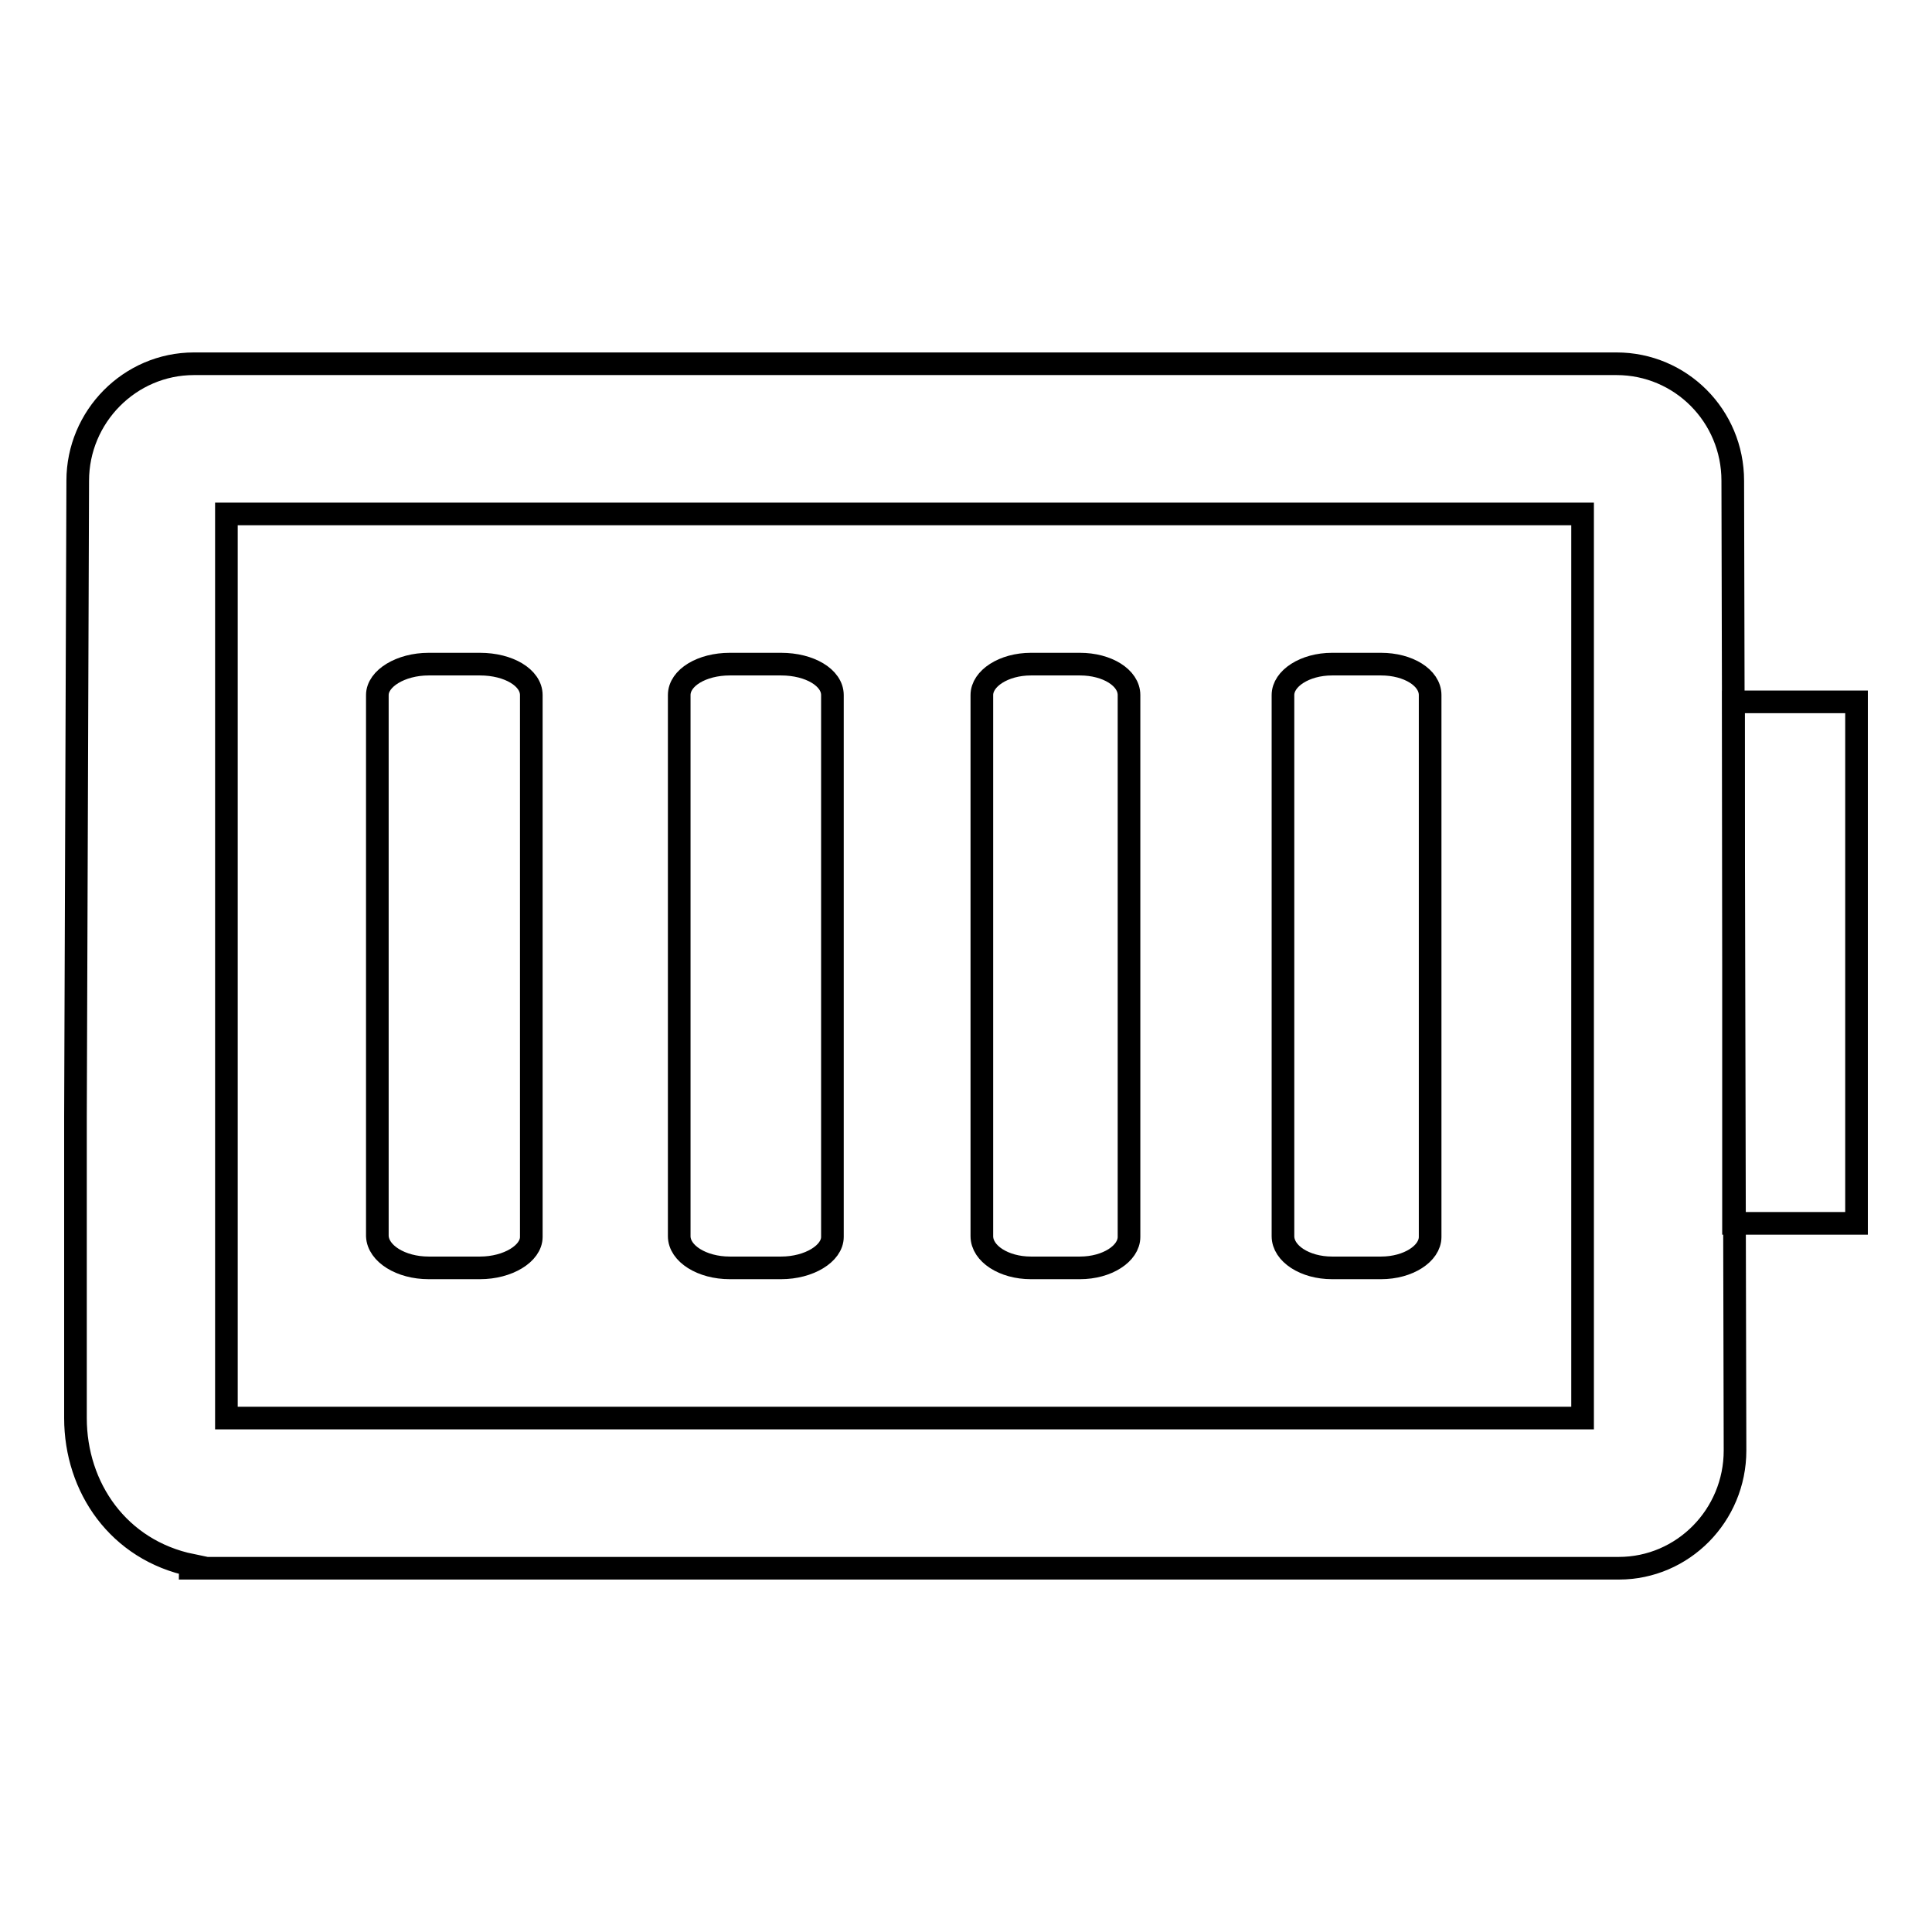 <?xml version="1.0" encoding="utf-8"?>
<!-- Svg Vector Icons : http://www.onlinewebfonts.com/icon -->
<!DOCTYPE svg PUBLIC "-//W3C//DTD SVG 1.1//EN" "http://www.w3.org/Graphics/SVG/1.1/DTD/svg11.dtd">
<svg version="1.1" xmlns="http://www.w3.org/2000/svg" xmlns:xlink="http://www.w3.org/1999/xlink" x="0px" y="0px" viewBox="0 0 256 256" enable-background="new 0 0 256 256" xml:space="preserve">
<g><g><path stroke-width="3" fill-opacity="0" stroke="#000000"  d="M136.6,168h6.5c3.6,0,6.5-1.9,6.5-4.1V92.1c0-2.3-2.9-4.1-6.5-4.1h-6.5c-3.6,0-6.5,1.9-6.5,4.1v71.7C130.1,166.1,133,168,136.6,168z M229.6,63.7c0-8.6-6.9-15.5-15.4-15.5H25.7c-8.5,0-15.4,7-15.4,15.5L10,148c0,0,0,29.3,0,39.9c0,9.2,5.7,17.5,15.4,19.5c-0.1,0.1-0.2,0.3-0.2,0.4h3.6c0.4,0,0.8,0,1.2,0c12.5,0,39.9,0,39.9,0l0,0h144.6c8.5,0,15.4-7,15.4-15.6L229.6,63.7z M209.7,187.9H30c0,0,0-20,0-39.9V68.1h179.7V187.9z M176.5,168h6.5l0,0c3.6,0,6.5-1.9,6.5-4.1V92.1c0-2.3-2.9-4.1-6.5-4.1h-6.5c-3.6,0-6.5,1.9-6.5,4.1v71.7C170,166.1,172.9,168,176.5,168z M56.8,168h6.8c3.7,0,6.8-1.9,6.8-4.1V92.1c0-2.3-3-4.1-6.8-4.1h-6.8c-3.7,0-6.8,1.9-6.8,4.1v71.7C50.1,166.1,53.1,168,56.8,168z M96.7,168h6.8l0,0c3.7,0,6.8-1.9,6.8-4.1V92.1c0-2.3-3-4.1-6.8-4.1h-6.8C93,88,90,89.8,90,92.1v71.7C90,166.1,93,168,96.7,168z"/><path stroke-width="3" fill-opacity="0" stroke="#000000"  d="M246,93v69.1h-16.3V93H246z"/></g></g>
</svg>